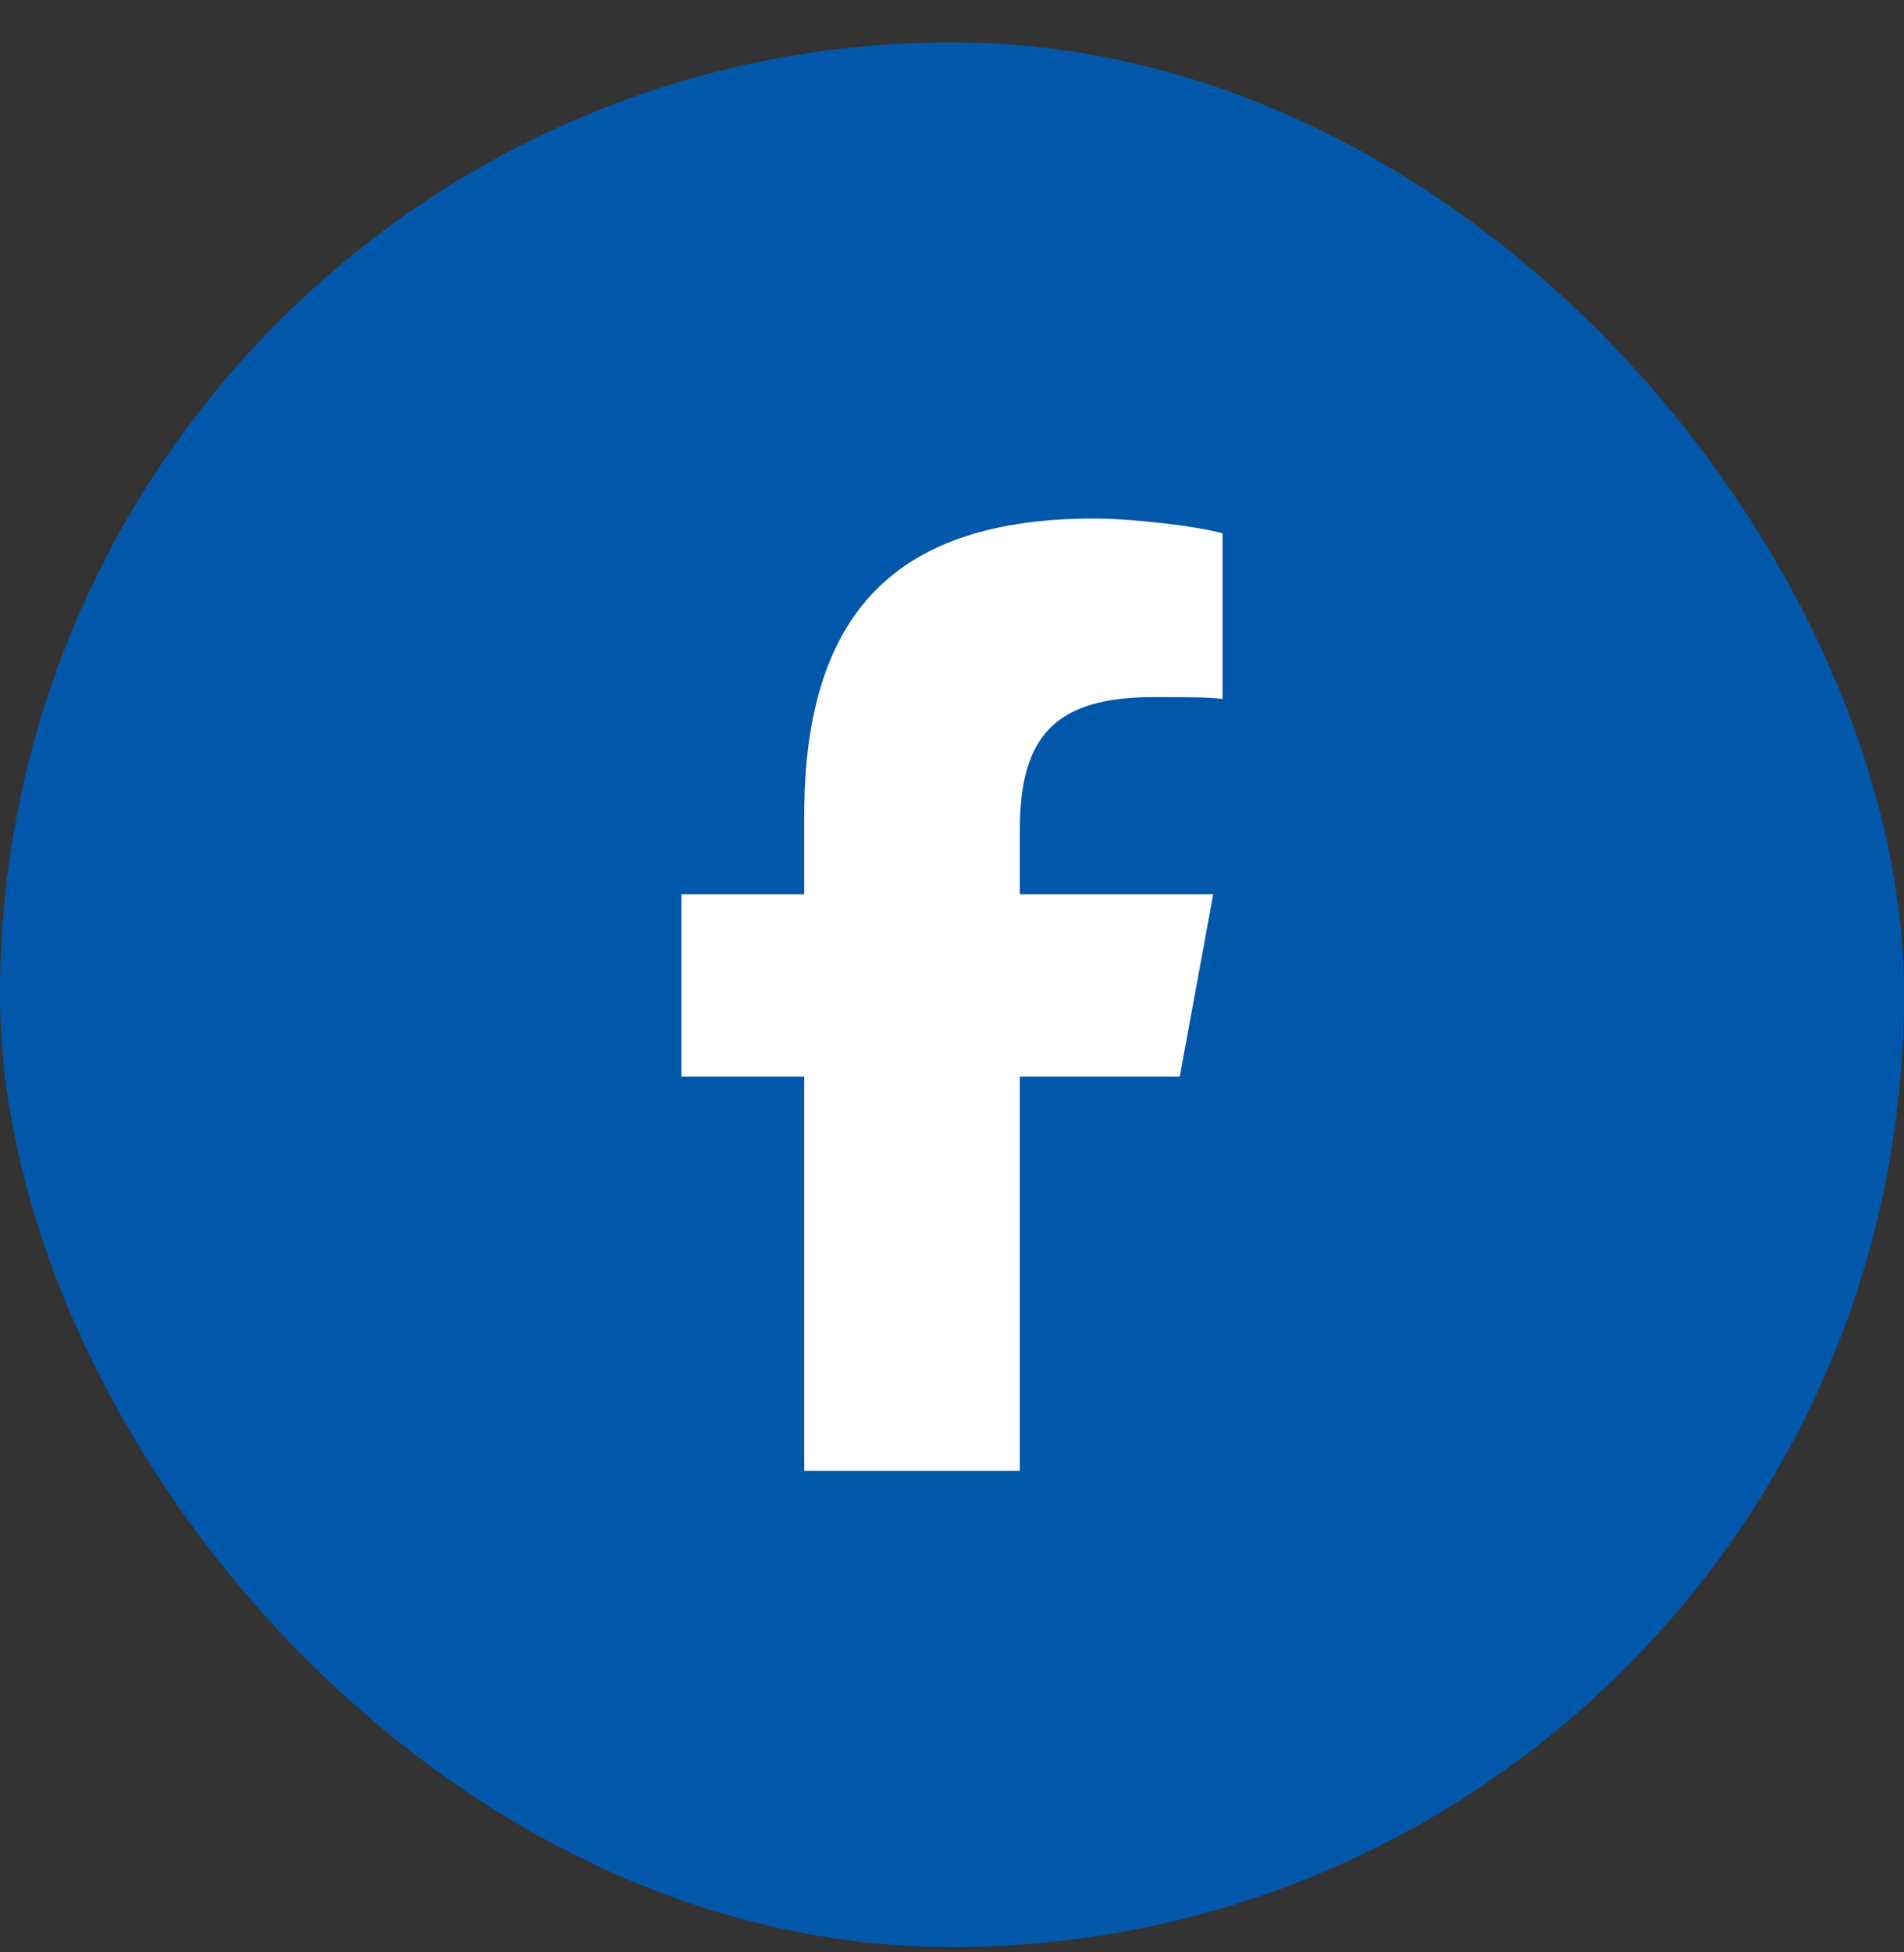<svg width="40" height="41" viewBox="0 0 40 41" fill="none" xmlns="http://www.w3.org/2000/svg">
<rect x="0" y="0" width="40" height="41" fill="#333333" stroke="none"/>
<rect y="0.889" width="40" height="40" rx="20" fill="#0158AA"/>
<path d="M16.895 22.607H14.316V18.779H16.895V17.139C16.895 12.881 18.809 10.889 22.988 10.889C23.77 10.889 25.137 11.045 25.684 11.201V14.678C25.41 14.639 24.902 14.639 24.238 14.639C22.207 14.639 21.426 15.42 21.426 17.412V18.779H25.488L24.785 22.607H21.426V30.889H16.895V22.607Z" fill="white"/>
</svg>
